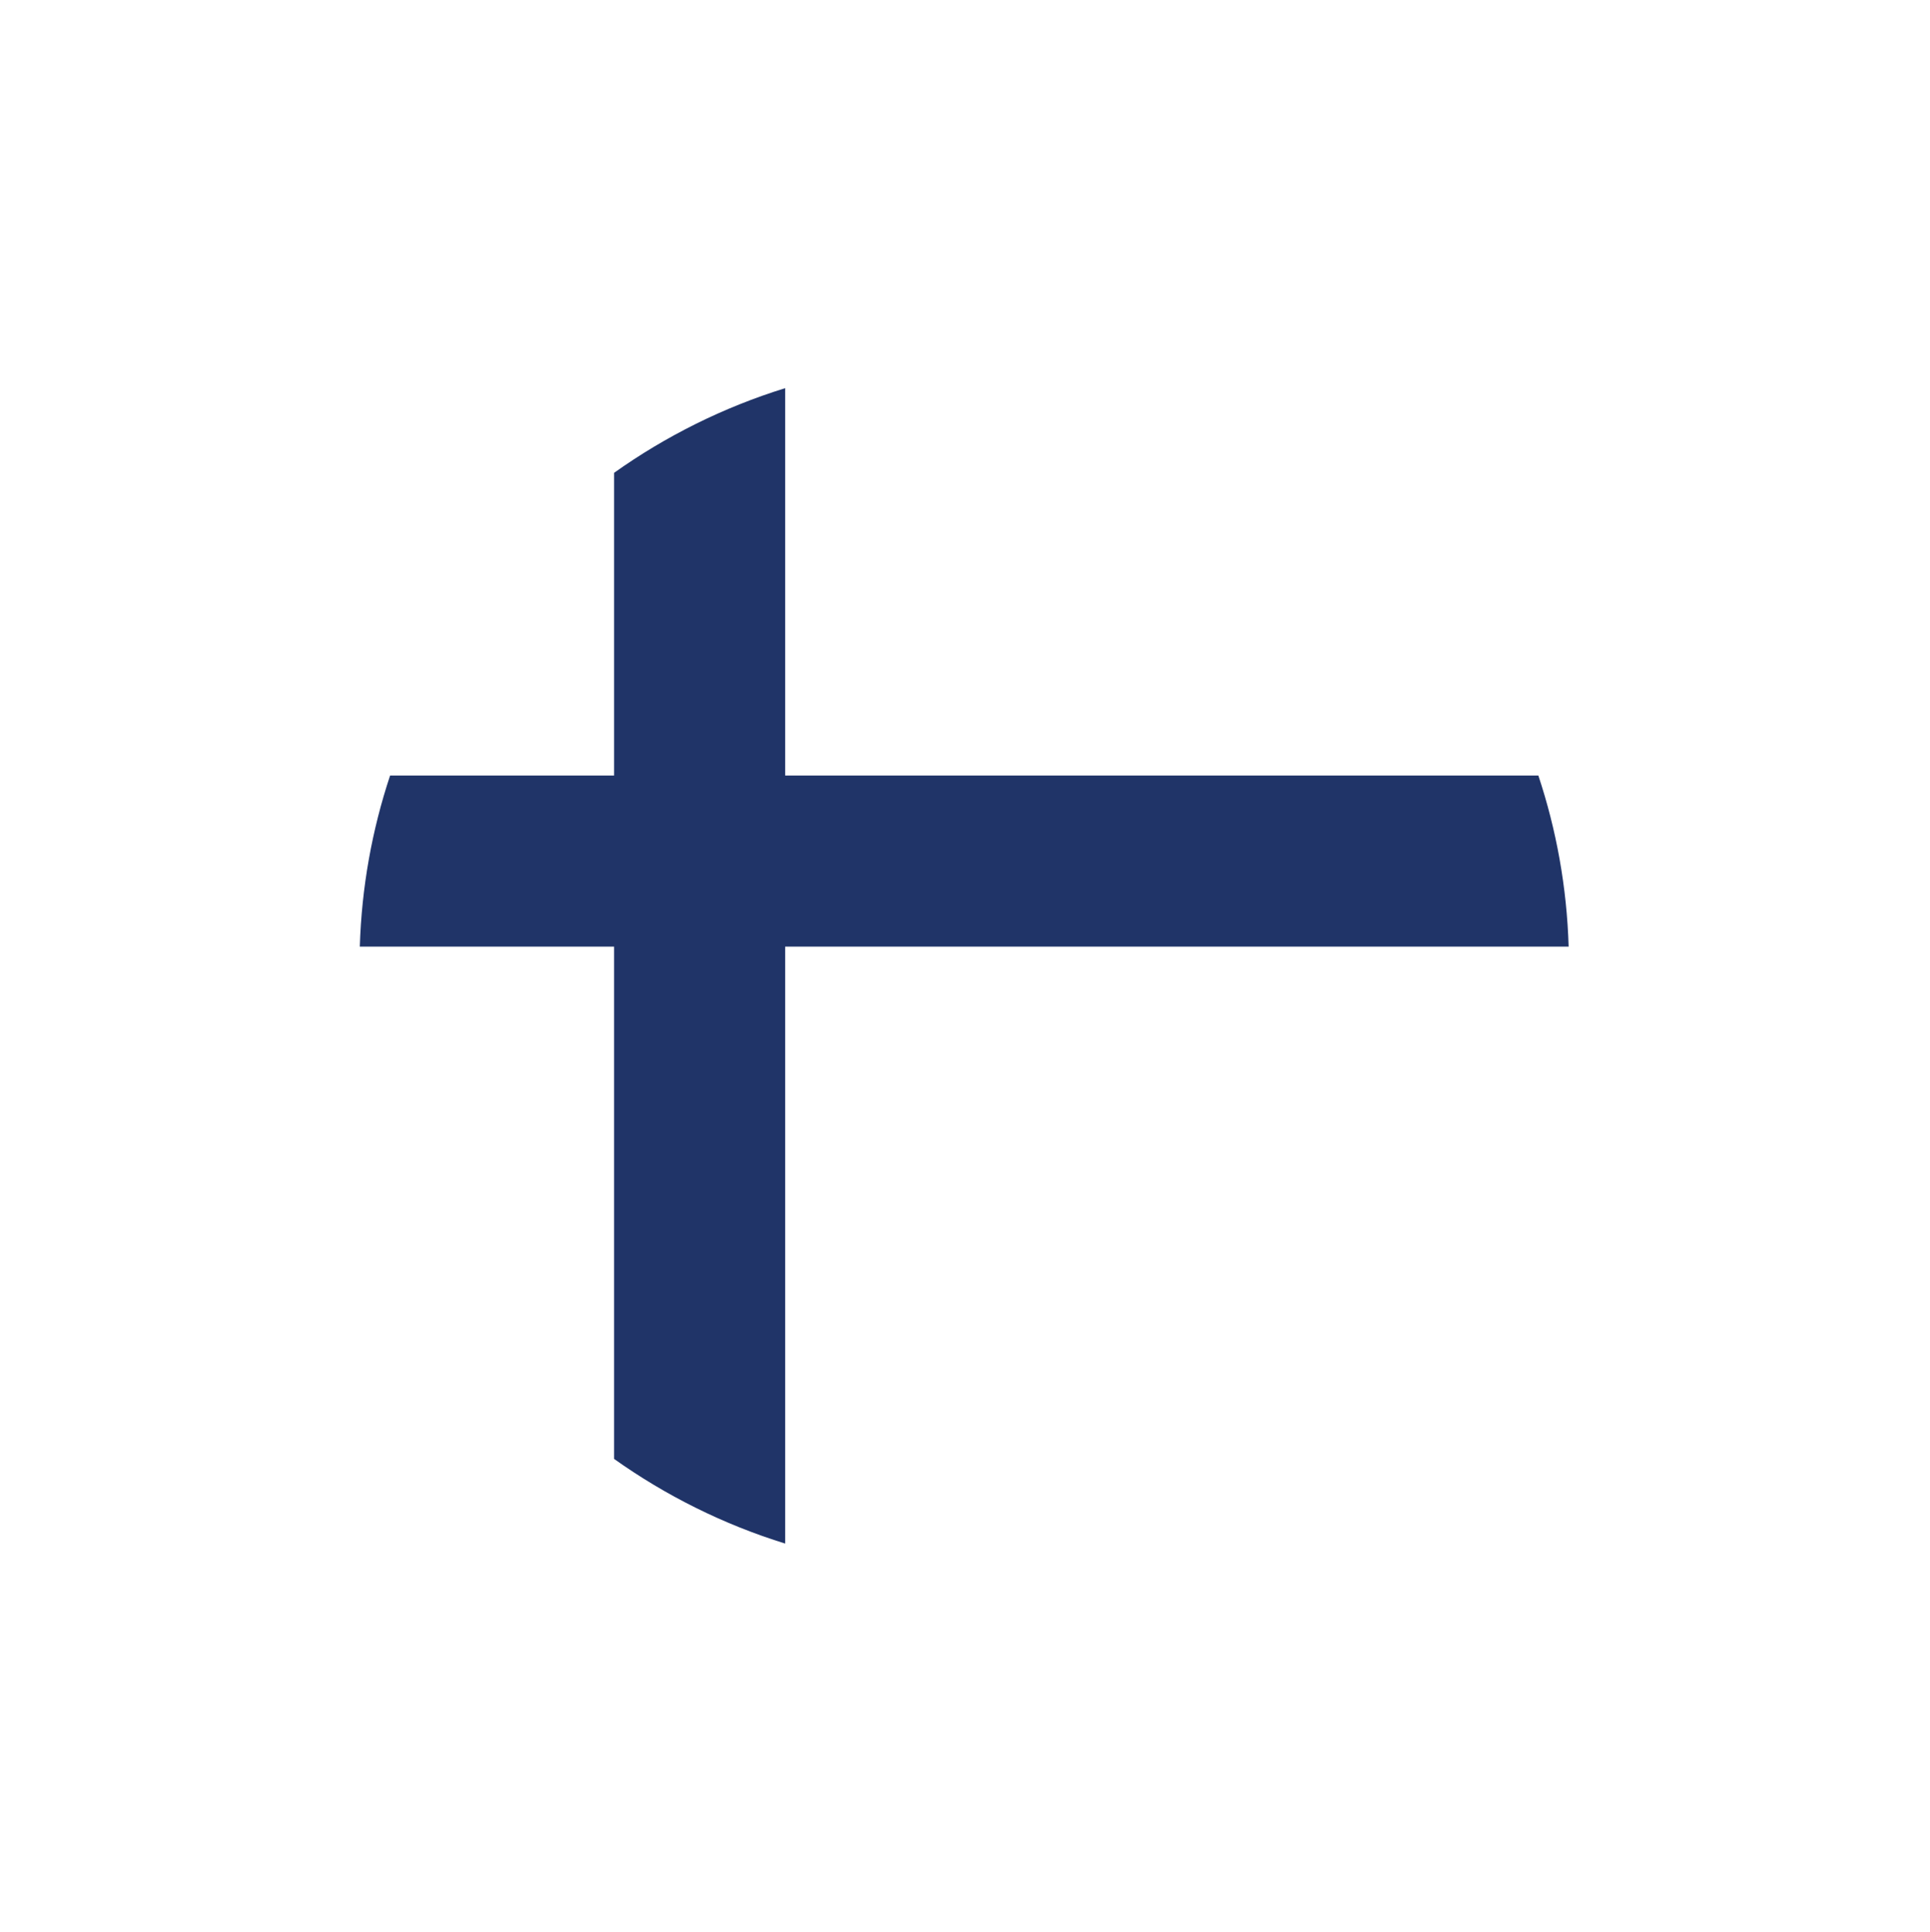 <?xml version="1.0" encoding="UTF-8"?><svg id="Layer_1" xmlns="http://www.w3.org/2000/svg" xmlns:xlink="http://www.w3.org/1999/xlink" viewBox="0 0 225.6 225.84"><defs><style>.cls-1{filter:url(#outer-glow-1);}.cls-1,.cls-2,.cls-3,.cls-4{fill:#fff;}.cls-5{fill:#203468;}.cls-2{filter:url(#outer-glow-3);}.cls-3{filter:url(#outer-glow-4);}.cls-4{filter:url(#outer-glow-2);}</style><filter id="outer-glow-1" filterUnits="userSpaceOnUse"><feOffset dx="0" dy="0"/><feGaussianBlur result="blur" stdDeviation="14"/><feFlood flood-color="#203468" flood-opacity="1"/><feComposite in2="blur" operator="in"/><feComposite in="SourceGraphic"/></filter><filter id="outer-glow-2" filterUnits="userSpaceOnUse"><feOffset dx="0" dy="0"/><feGaussianBlur result="blur-2" stdDeviation="14"/><feFlood flood-color="#203468" flood-opacity="1"/><feComposite in2="blur-2" operator="in"/><feComposite in="SourceGraphic"/></filter><filter id="outer-glow-3" filterUnits="userSpaceOnUse"><feOffset dx="0" dy="0"/><feGaussianBlur result="blur-3" stdDeviation="14"/><feFlood flood-color="#203468" flood-opacity="1"/><feComposite in2="blur-3" operator="in"/><feComposite in="SourceGraphic"/></filter><filter id="outer-glow-4" filterUnits="userSpaceOnUse"><feOffset dx="0" dy="0"/><feGaussianBlur result="blur-4" stdDeviation="14"/><feFlood flood-color="#203468" flood-opacity="1"/><feComposite in2="blur-4" operator="in"/><feComposite in="SourceGraphic"/></filter></defs><path class="cls-1" d="m71.78,55.28v35.39h-26.18c4.77-14.41,14.06-26.77,26.18-35.39Z"/><path class="cls-4" d="m42.06,110.67h29.72v59.89c-18.01-12.81-29.76-33.85-29.76-57.64,0-.75.01-1.51.04-2.25Z"/><path class="cls-2" d="m179.82,90.67h-88.04v-45.29c6.61-2.05,13.64-3.15,20.93-3.15,31.27,0,57.79,20.3,67.11,48.44Z"/><path class="cls-3" d="m183.4,112.92c0,39.05-31.65,70.69-70.69,70.69-7.29,0-14.32-1.1-20.93-3.15v-69.79h91.58c.03.74.04,1.5.04,2.25Z"/><path class="cls-5" d="m183.36,110.67h-91.58v69.79c-7.23-2.24-13.97-5.61-20-9.9v-59.89h-29.72c.21-6.97,1.44-13.68,3.54-20h26.18v-35.39c6.03-4.29,12.77-7.66,20-9.9v45.29h88.04c2.1,6.32,3.33,13.03,3.54,20Z"/></svg>